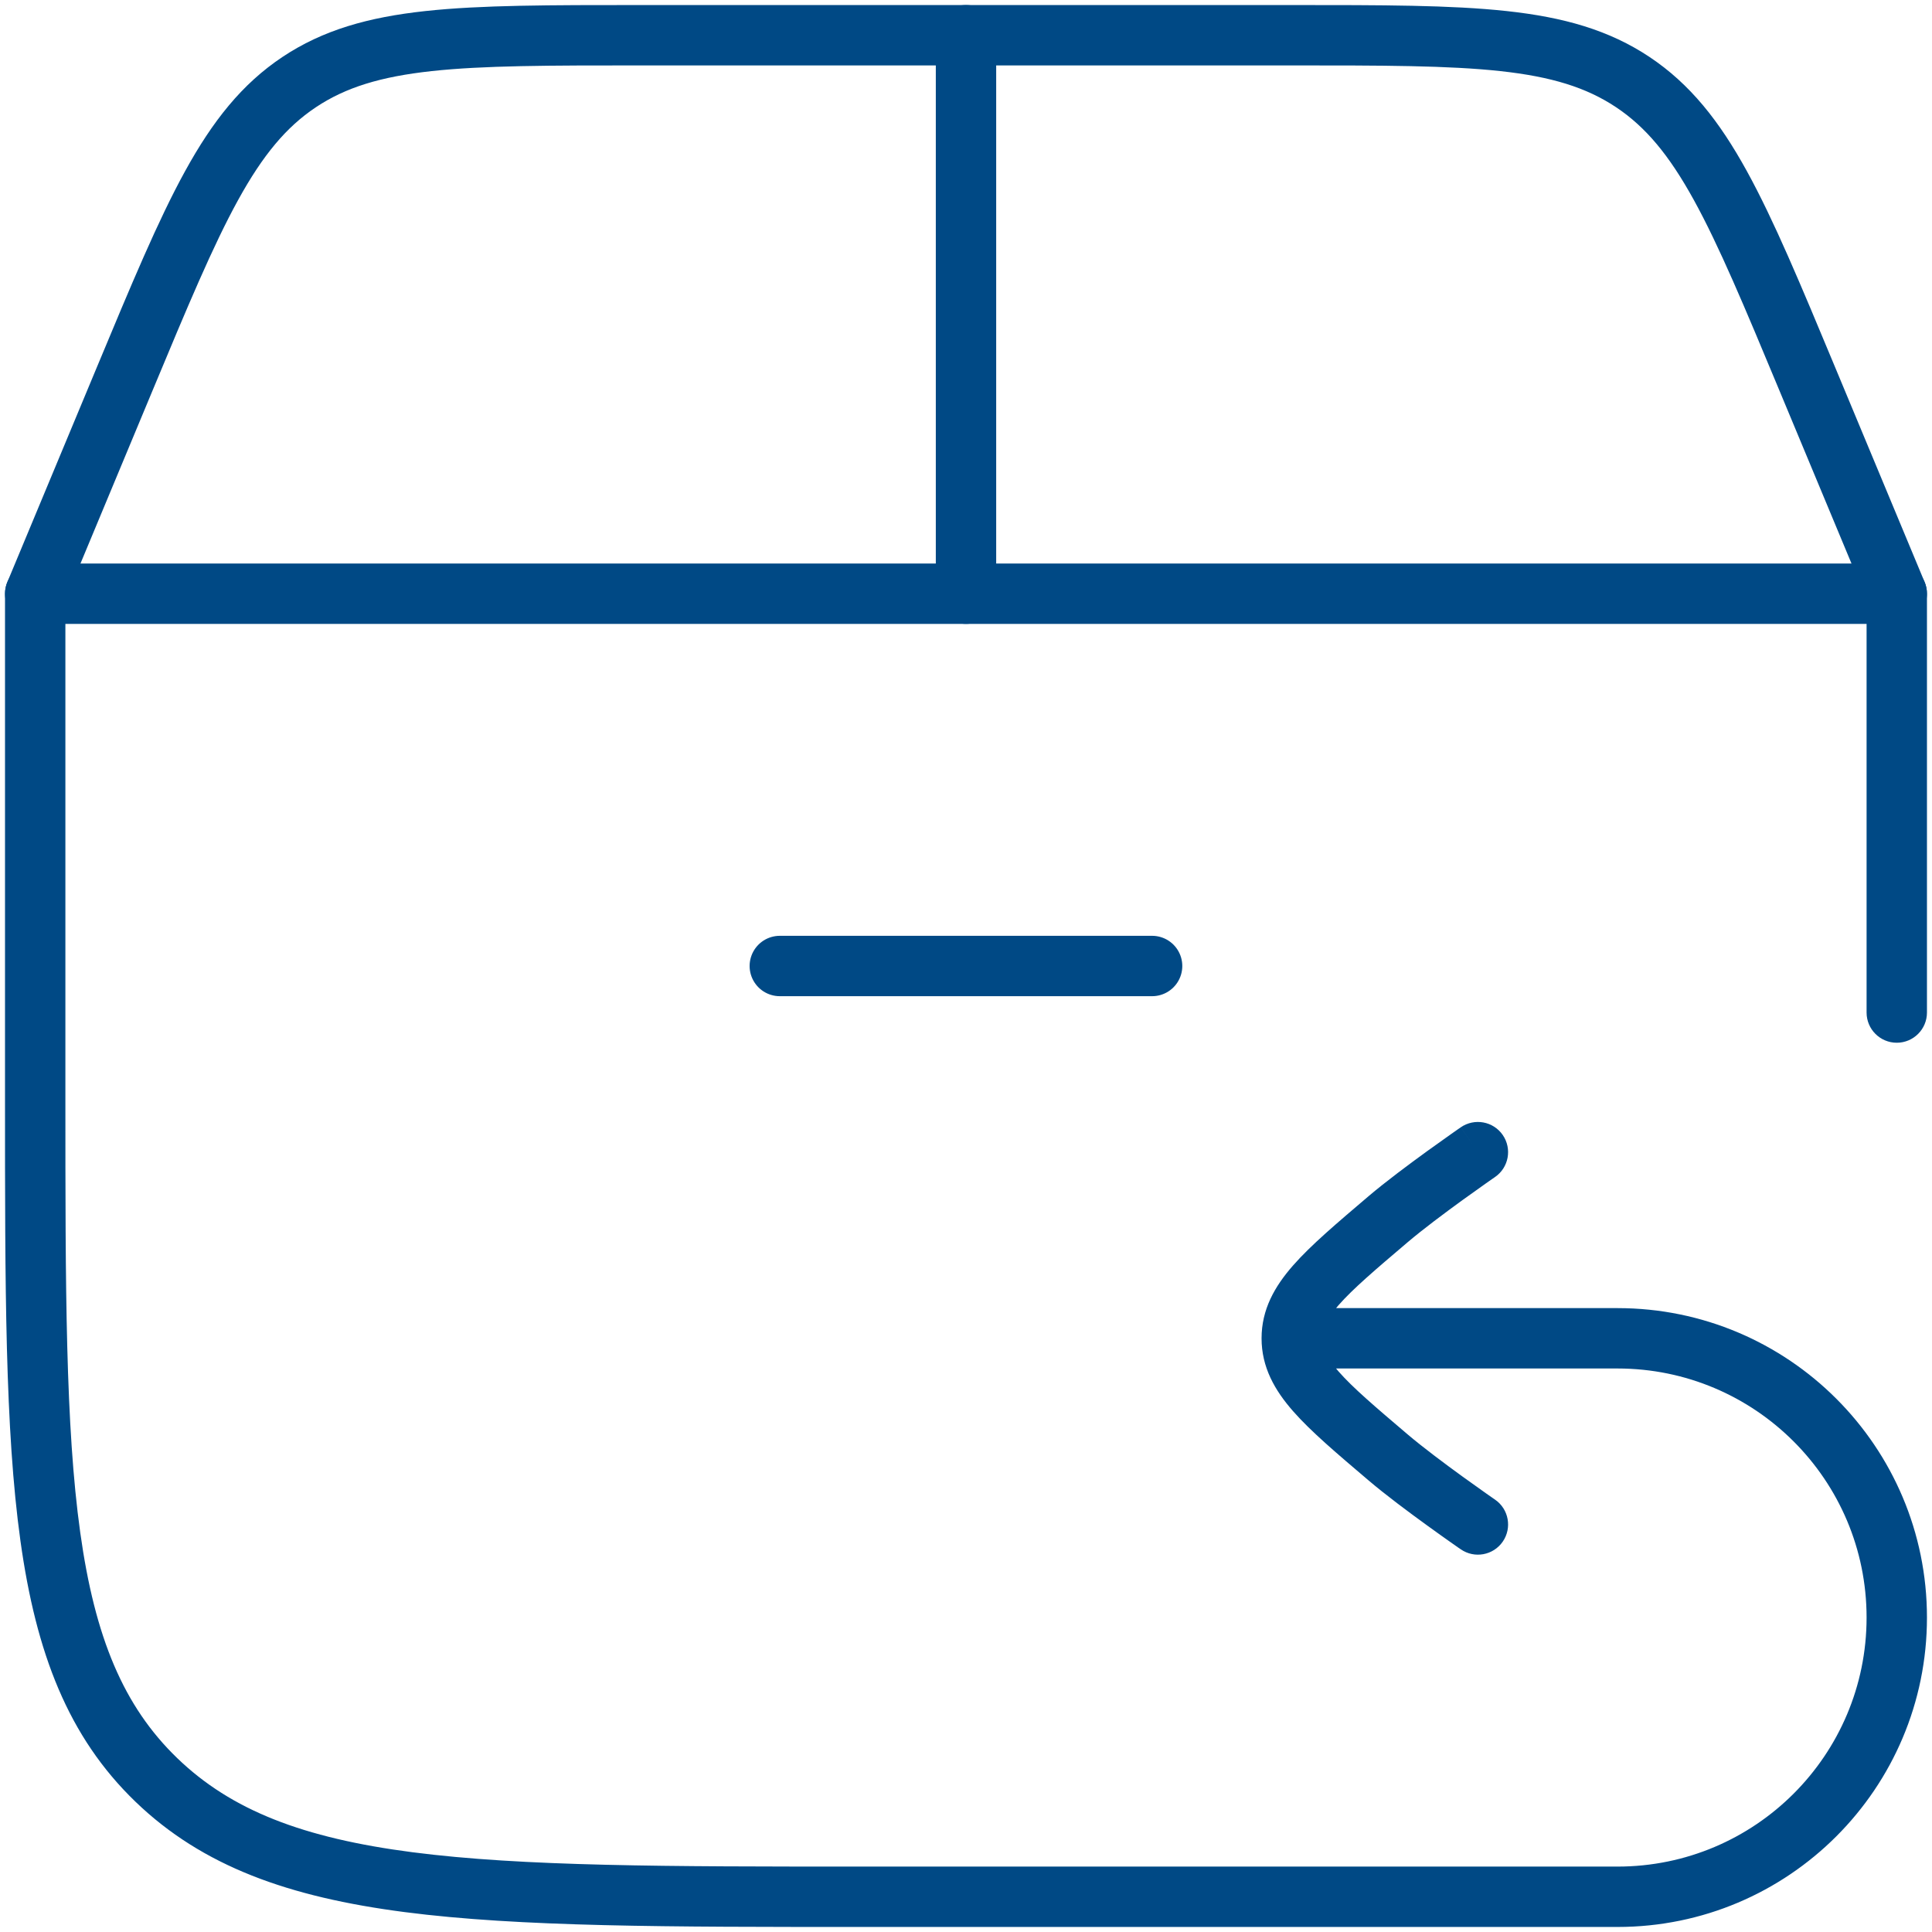 <svg width="64" height="64" viewBox="0 0 64 64" fill="none" xmlns="http://www.w3.org/2000/svg">
<path d="M1.166 19.667V18.667C0.614 18.667 0.166 19.114 0.166 19.667H1.166ZM35.425 63.833C35.978 63.833 36.425 63.386 36.425 62.833C36.425 62.281 35.978 61.833 35.425 61.833V63.833ZM61.833 33.542C61.833 34.094 62.28 34.542 62.833 34.542C63.385 34.542 63.833 34.094 63.833 33.542H61.833ZM62.833 19.667H63.833C63.833 19.114 63.385 18.667 62.833 18.667V19.667ZM5.18 58.963L5.874 58.243H5.874L5.18 58.963ZM45.985 40.387L46.632 41.149L45.985 40.387ZM49.525 38.99C49.98 38.676 50.094 38.054 49.781 37.599C49.467 37.144 48.845 37.03 48.39 37.343L49.525 38.99ZM45.985 48.28L45.337 49.042H45.337L45.985 48.28ZM48.39 51.323C48.845 51.637 49.467 51.523 49.781 51.068C50.094 50.613 49.98 49.99 49.525 49.677L48.39 51.323ZM35.083 61.833C34.53 61.833 34.083 62.281 34.083 62.833C34.083 63.386 34.53 63.833 35.083 63.833V61.833ZM0.166 19.667V36.405H2.166V19.667H0.166ZM28.573 63.833H35.425V61.833H28.573V63.833ZM63.833 33.542V19.667H61.833V33.542H63.833ZM0.166 36.405C0.166 42.605 0.164 47.359 0.677 51.043C1.195 54.759 2.256 57.533 4.486 59.683L5.874 58.243C4.09 56.523 3.143 54.247 2.658 50.766C2.168 47.253 2.166 42.663 2.166 36.405H0.166ZM28.573 61.833C22.086 61.833 17.318 61.831 13.665 61.358C10.038 60.888 7.663 59.968 5.874 58.243L4.486 59.683C6.71 61.828 9.572 62.844 13.408 63.341C17.219 63.835 22.141 63.833 28.573 63.833V61.833ZM1.166 20.667H62.833V18.667H1.166V20.667ZM45.337 39.624C44.297 40.509 43.43 41.242 42.838 41.916C42.222 42.617 41.791 43.378 41.791 44.333H43.791C43.791 44.055 43.892 43.747 44.341 43.236C44.813 42.697 45.544 42.073 46.632 41.149L45.337 39.624ZM48.958 38.167C48.39 37.343 48.39 37.344 48.39 37.344C48.39 37.344 48.39 37.344 48.39 37.344C48.39 37.344 48.389 37.344 48.389 37.344C48.389 37.344 48.389 37.344 48.388 37.345C48.387 37.346 48.386 37.347 48.384 37.348C48.38 37.351 48.374 37.355 48.367 37.36C48.352 37.37 48.33 37.385 48.302 37.404C48.247 37.443 48.166 37.499 48.067 37.569C47.868 37.709 47.592 37.905 47.282 38.129C46.668 38.574 45.898 39.148 45.337 39.624L46.632 41.149C47.13 40.726 47.847 40.19 48.455 39.749C48.756 39.531 49.024 39.341 49.217 39.205C49.314 39.137 49.391 39.083 49.444 39.046C49.471 39.028 49.492 39.013 49.505 39.004C49.512 38.999 49.517 38.996 49.521 38.993C49.522 38.992 49.524 38.991 49.524 38.991C49.525 38.99 49.525 38.99 49.525 38.99C49.525 38.99 49.525 38.99 49.525 38.99C49.526 38.99 49.526 38.99 49.526 38.99C49.526 38.99 49.525 38.99 48.958 38.167ZM46.632 47.518C45.544 46.593 44.813 45.97 44.341 45.431C43.892 44.92 43.791 44.612 43.791 44.333H41.791C41.791 45.288 42.222 46.05 42.838 46.751C43.43 47.425 44.297 48.158 45.337 49.042L46.632 47.518ZM48.958 50.5C49.525 49.677 49.526 49.677 49.526 49.677C49.526 49.677 49.526 49.677 49.525 49.677C49.525 49.677 49.525 49.677 49.525 49.677C49.525 49.677 49.525 49.676 49.524 49.676C49.524 49.676 49.522 49.675 49.521 49.674C49.517 49.671 49.512 49.668 49.505 49.663C49.492 49.654 49.471 49.639 49.444 49.621C49.391 49.584 49.314 49.53 49.217 49.462C49.024 49.326 48.756 49.136 48.455 48.918C47.847 48.477 47.13 47.941 46.632 47.518L45.337 49.042C45.898 49.519 46.668 50.093 47.282 50.537C47.592 50.762 47.868 50.958 48.067 51.098C48.166 51.168 48.247 51.224 48.302 51.263C48.33 51.282 48.352 51.297 48.367 51.307C48.374 51.312 48.38 51.316 48.384 51.319C48.386 51.32 48.387 51.321 48.388 51.322C48.389 51.322 48.389 51.323 48.389 51.323C48.389 51.323 48.39 51.323 48.39 51.323C48.39 51.323 48.39 51.323 48.39 51.323C48.39 51.323 48.39 51.323 48.958 50.5ZM42.791 45.333H53.583V43.333H42.791V45.333ZM61.833 53.583C61.833 58.14 58.139 61.833 53.583 61.833V63.833C59.244 63.833 63.833 59.244 63.833 53.583H61.833ZM53.583 45.333C58.139 45.333 61.833 49.027 61.833 53.583H63.833C63.833 47.922 59.244 43.333 53.583 43.333V45.333ZM35.083 63.833H53.583V61.833H35.083V63.833Z" fill="#004985"/>
<path d="M1.166 19.667L4.131 12.551C6.43 7.033 7.58 4.274 9.91 2.72C12.24 1.167 15.229 1.167 21.208 1.167H42.791C48.769 1.167 51.758 1.167 54.089 2.72C56.419 4.274 57.569 7.033 59.868 12.551L62.833 19.667" stroke="#004985" stroke-width="2" stroke-linecap="round"/>
<path d="M32 19.667V1.167" stroke="#004985" stroke-width="2" stroke-linecap="round"/>
<path d="M25.832 32L38.165 32" stroke="#004985" stroke-width="2" stroke-linecap="round"/>
</svg>
